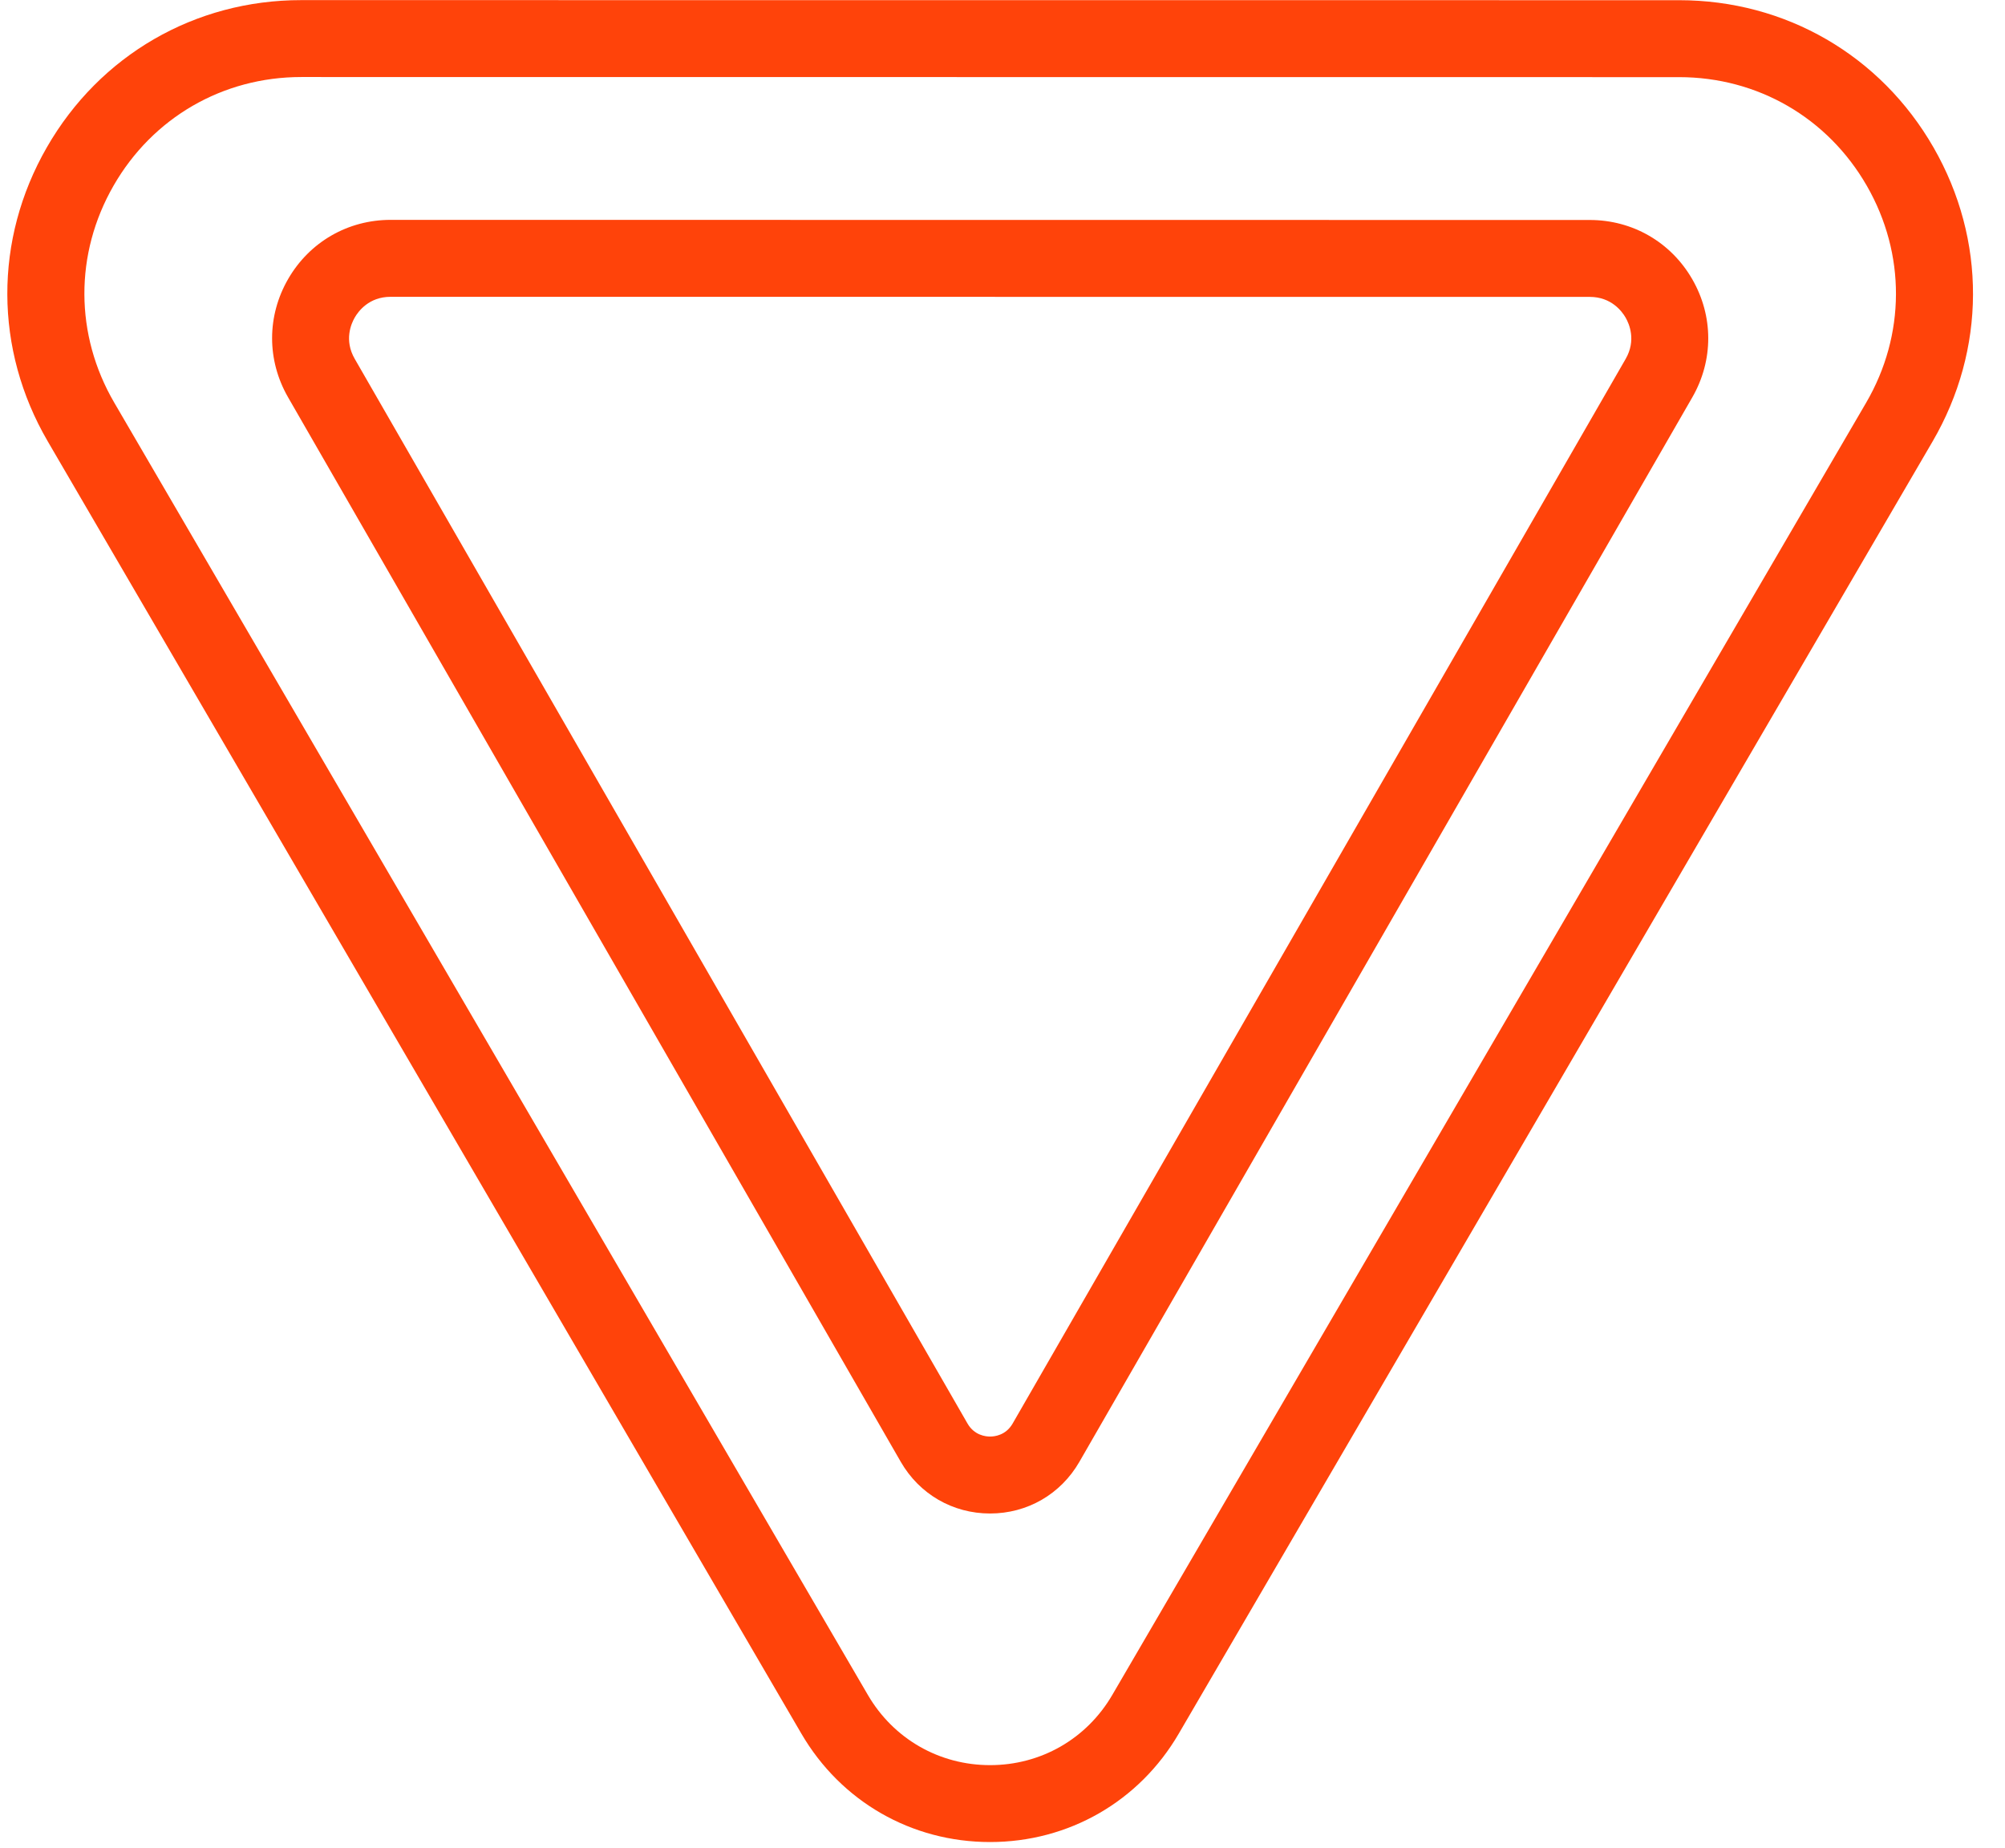 <?xml version="1.0" encoding="UTF-8"?> <svg xmlns="http://www.w3.org/2000/svg" width="51" height="47" viewBox="0 0 51 47" fill="none"><path d="M49.157 11.23L29.983 44.094C28.976 45.82 27.182 46.85 25.183 46.85C23.185 46.85 21.391 45.819 20.384 44.093L1.215 11.226C-0.148 8.889 -0.157 6.094 1.191 3.748C2.538 1.403 4.958 0.002 7.663 0.003C21.915 0.004 26.615 0.004 42.711 0.005C45.417 0.005 47.836 1.406 49.183 3.752C50.53 6.098 50.52 8.893 49.157 11.23ZM47.486 4.727C46.492 2.995 44.707 1.962 42.711 1.962L7.663 1.959C5.667 1.959 3.882 2.992 2.888 4.723C1.893 6.454 1.9 8.516 2.906 10.24L22.075 43.108C22.727 44.226 23.89 44.894 25.184 44.894C26.478 44.894 27.641 44.226 28.293 43.108L47.467 10.244C48.473 8.52 48.48 6.457 47.486 4.727ZM27.455 37.181C26.981 38.003 26.132 38.494 25.183 38.494C24.235 38.494 23.387 38.003 22.913 37.181L7.327 10.104C6.785 9.161 6.786 8.037 7.33 7.095C7.874 6.154 8.849 5.592 9.936 5.592L40.438 5.595C41.525 5.595 42.499 6.157 43.043 7.098C43.587 8.039 43.588 9.164 43.046 10.106L27.455 37.181ZM41.349 8.077C41.258 7.919 40.986 7.551 40.437 7.551L9.935 7.549C9.386 7.549 9.115 7.917 9.024 8.075C8.932 8.233 8.749 8.652 9.023 9.127L24.609 36.204C24.782 36.505 25.068 36.537 25.184 36.537C25.3 36.537 25.587 36.505 25.759 36.204L41.35 9.13C41.624 8.655 41.441 8.236 41.349 8.077Z" fill="#FF430A"></path></svg> 